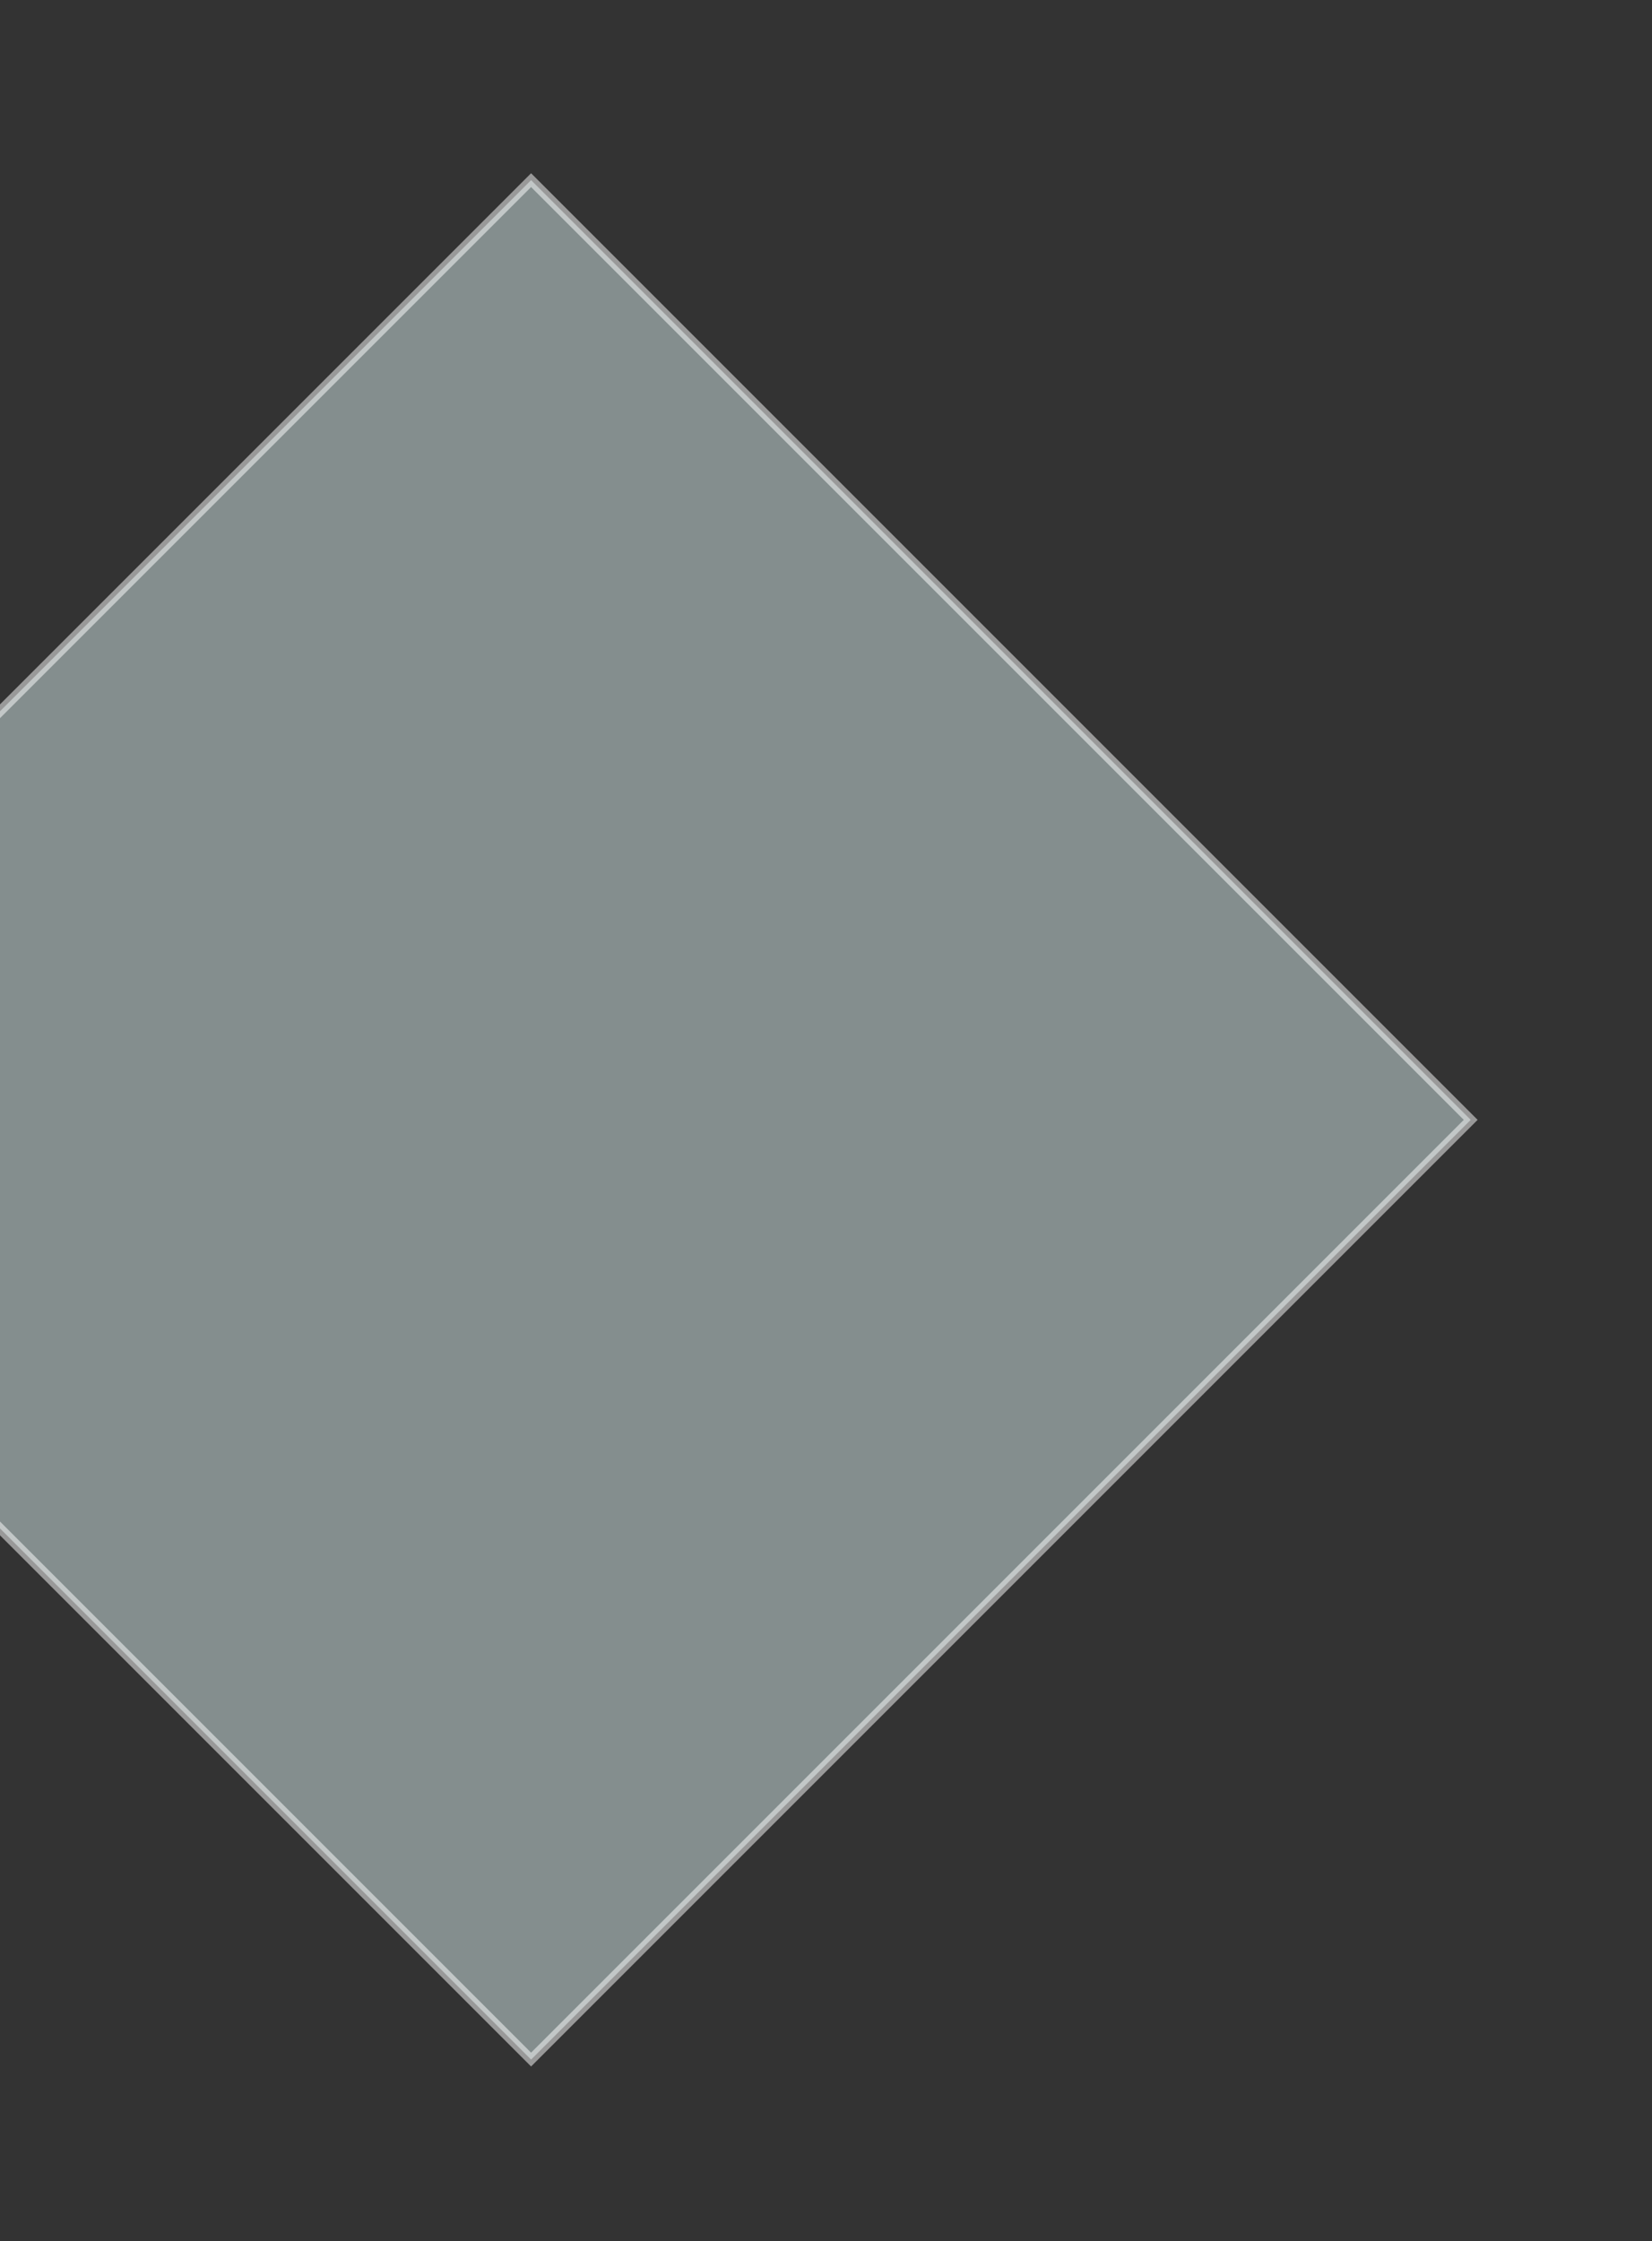 <svg width="676" height="917" viewBox="0 0 676 917" fill="none" xmlns="http://www.w3.org/2000/svg">
<rect x="0" y="0" width="676" height="917" fill="#333333" stroke="none"/>
<rect opacity="0.5" x="-167.166" y="458.199" width="543.747" height="543.747" transform="rotate(-45 -167.166 458.199)" fill="#D6EAEB" stroke="white" stroke-width="4"/>
</svg>
